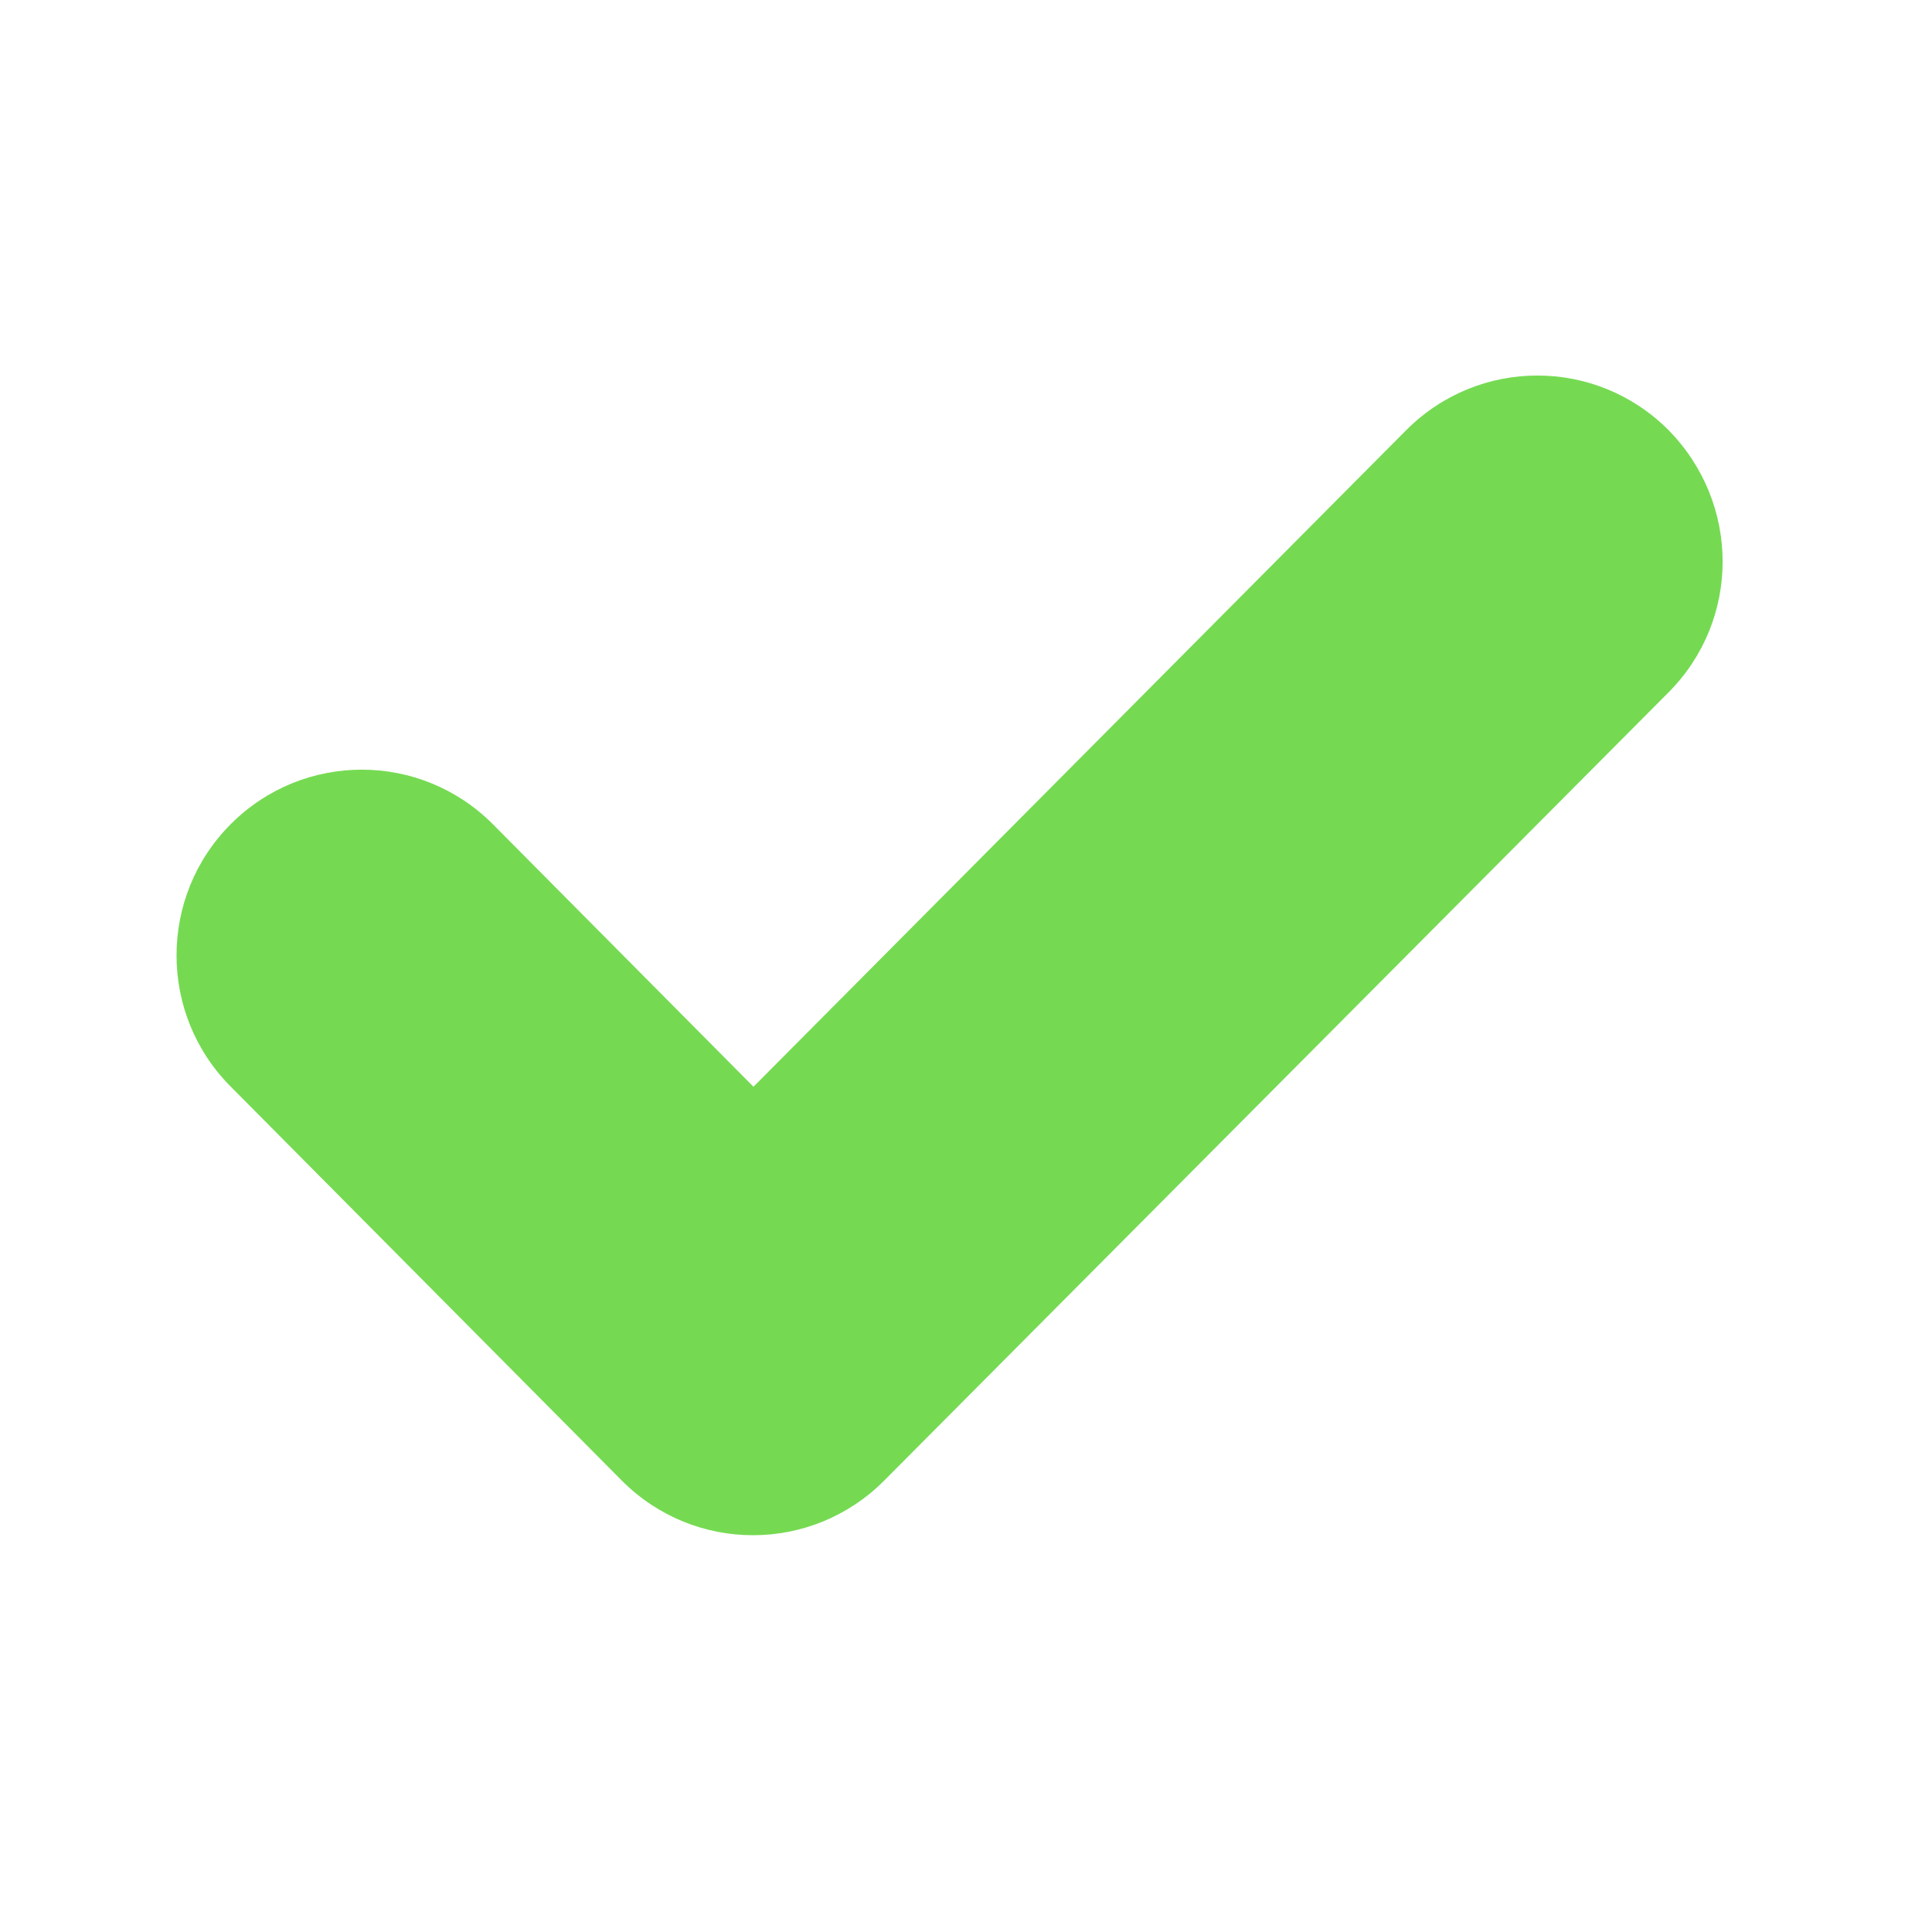 <?xml version="1.0" encoding="utf-8"?>
<!-- Generator: Adobe Illustrator 25.1.0, SVG Export Plug-In . SVG Version: 6.00 Build 0)  -->
<svg version="1.1" id="Calque_1" xmlns="http://www.w3.org/2000/svg" xmlns:xlink="http://www.w3.org/1999/xlink" x="0px" y="0px"
	 viewBox="0 0 20 20" style="enable-background:new 0 0 20 20;" xml:space="preserve">
<style type="text/css">
	.st0{fill:#75DA52;}
</style>
<path class="st0" d="M17.27,4.45c-0.75-0.75-1.96-0.75-2.71,0l-6.76,6.8L5.1,8.53c-0.75-0.75-1.96-0.75-2.71,0
	c-0.75,0.75-0.75,1.97,0,2.72l4.05,4.08c0.75,0.75,1.96,0.75,2.71,0l8.12-8.16C18.02,6.42,18.02,5.21,17.27,4.45L17.27,4.45z"/>
</svg>
